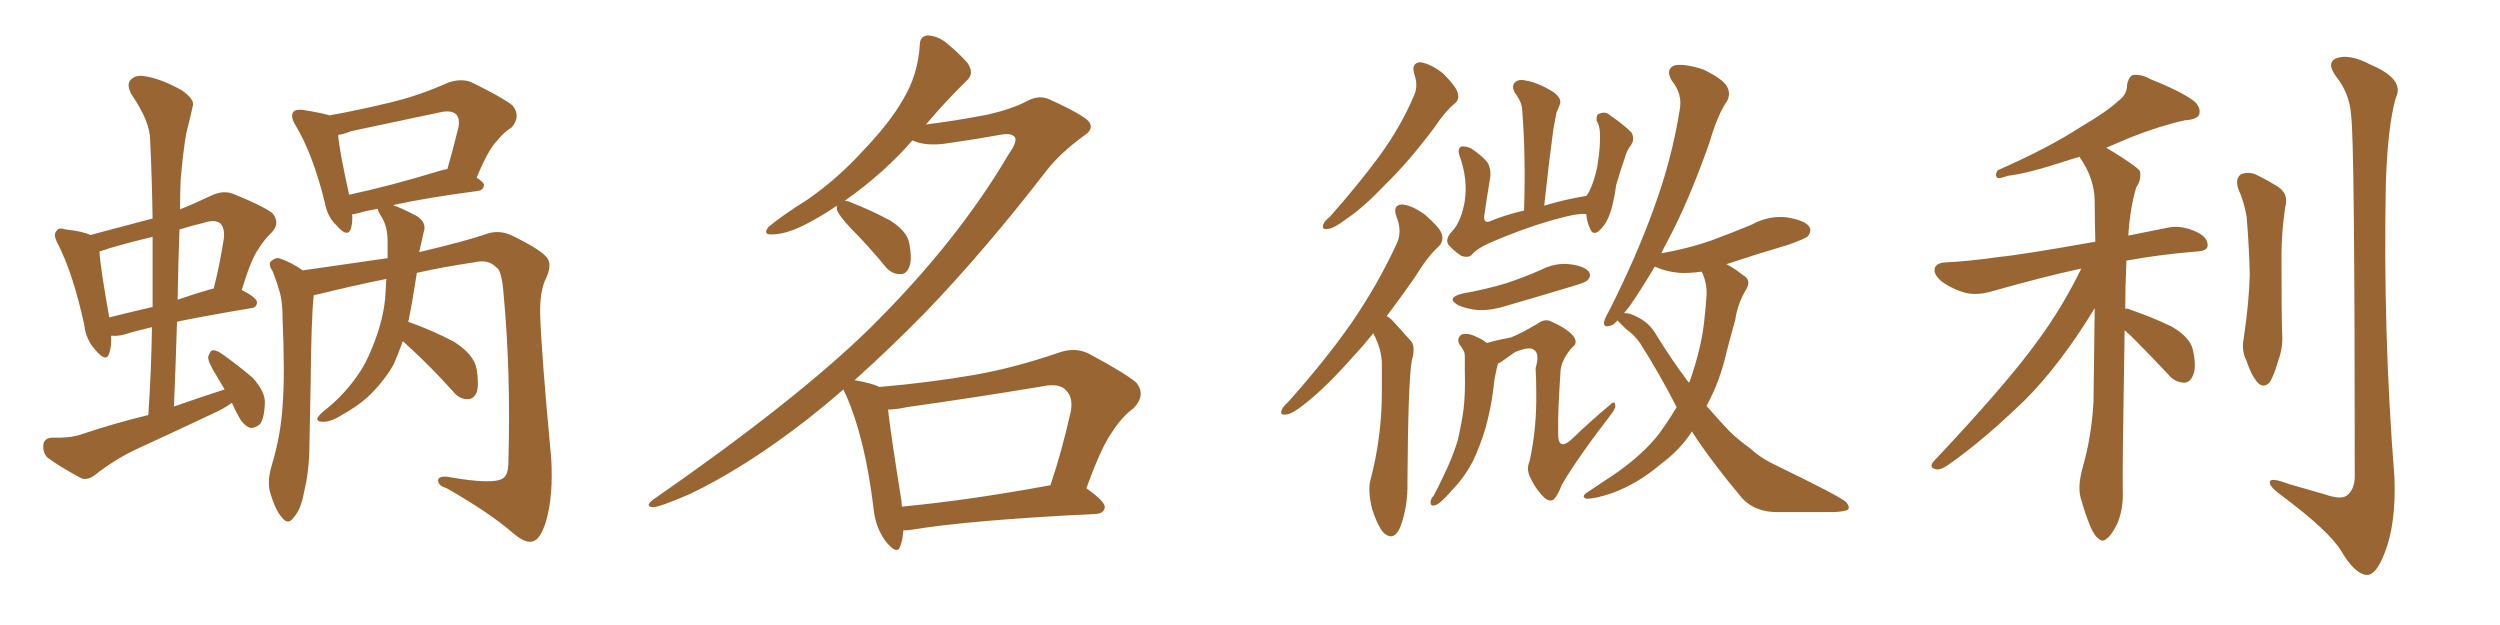 <svg xmlns="http://www.w3.org/2000/svg" xmlns:xlink="http://www.w3.org/1999/xlink" width="600" height="150"><path fill="#996633" padding="10" d="M55.66 96.68L55.66 96.68Q53.61 98.14 51.27 99.17L51.27 99.17Q42.63 103.27 33.69 107.37L33.69 107.37Q27.83 110.01 22.85 113.96L22.85 113.96Q21.09 115.28 19.63 114.84L19.63 114.84Q14.65 112.21 11.43 109.86L11.43 109.86Q10.25 108.69 10.40 106.79L10.40 106.79Q10.55 105.18 12.45 105.03L12.45 105.03Q16.70 105.18 19.34 104.30L19.34 104.30Q27.69 101.51 35.60 99.61L35.60 99.61Q36.33 88.62 36.47 78.52L36.47 78.52Q32.67 79.39 29.88 80.27L29.88 80.27Q28.27 80.71 26.81 80.57L26.81 80.57Q26.81 80.57 26.66 80.57L26.66 80.57Q26.81 83.06 26.22 84.81L26.22 84.81Q25.49 87.16 22.85 83.94L22.85 83.94Q20.65 81.59 20.21 77.93L20.21 77.93Q17.58 65.77 13.92 58.59L13.92 58.59Q12.60 56.25 13.62 55.37L13.62 55.37Q14.06 54.49 15.82 55.08L15.82 55.08Q19.92 55.52 21.68 56.40L21.68 56.40Q29.44 54.35 36.62 52.44L36.62 52.44Q36.47 42.63 36.04 33.69L36.04 33.69Q36.04 29.15 31.49 22.56L31.49 22.56Q30.32 20.21 31.35 19.19L31.35 19.19Q32.52 17.87 34.86 18.31L34.86 18.31Q38.67 18.90 43.65 21.68L43.65 21.68Q46.73 23.88 46.29 25.34L46.29 25.34Q45.70 28.13 44.68 32.08L44.68 32.08Q43.95 36.33 43.36 43.07L43.36 43.07Q43.21 46.58 43.21 50.24L43.21 50.24Q46.88 48.78 50.83 46.88L50.83 46.88Q53.76 45.56 56.10 46.58L56.10 46.58Q62.99 49.37 65.33 51.12L65.33 51.12Q67.38 53.47 65.19 55.81L65.19 55.81Q63.57 57.28 62.11 59.62L62.11 59.62Q60.35 61.96 58.01 69.58L58.01 69.58Q61.67 71.48 61.67 72.51L61.67 72.51Q61.67 73.83 60.21 73.97L60.21 73.97Q49.66 75.73 42.48 77.20L42.48 77.20Q42.19 87.01 41.75 97.56L41.75 97.56Q48.05 95.36 53.91 93.46L53.91 93.46Q52.88 91.70 52.00 90.23L52.00 90.23Q49.95 87.01 49.95 85.69L49.95 85.69Q50.39 84.23 50.98 84.08L50.98 84.08Q51.86 83.94 53.32 84.96L53.32 84.96Q57.42 87.89 60.64 90.67L60.64 90.67Q63.72 94.04 63.57 96.83L63.57 96.83Q63.43 100.34 62.40 101.81L62.40 101.81Q61.08 102.83 60.06 102.69L60.06 102.69Q58.45 102.10 57.42 100.20L57.42 100.20Q56.25 98.14 55.66 96.68ZM36.62 73.68L36.62 73.68Q36.62 64.89 36.62 56.84L36.62 56.84Q31.64 58.01 27.10 59.33L27.10 59.33Q25.34 59.91 23.88 60.35L23.88 60.35Q24.02 63.87 26.22 76.17L26.22 76.17Q30.91 75 36.62 73.68ZM43.07 55.08L43.07 55.08Q42.77 63.43 42.63 71.92L42.63 71.92Q46.44 70.61 50.98 69.29L50.98 69.29Q51.12 69.29 51.27 69.29L51.27 69.29Q52.73 63.72 53.76 56.98L53.76 56.98Q53.91 54.64 52.88 53.61L52.88 53.61Q51.56 52.59 48.93 53.47L48.93 53.47Q45.85 54.20 43.07 55.08ZM96.68 81.88L96.68 81.88Q95.51 85.11 94.48 87.45L94.48 87.45Q92.14 91.55 88.48 95.07L88.48 95.07Q85.99 97.41 82.03 99.61L82.03 99.61Q79.25 101.37 77.34 101.22L77.34 101.22Q76.03 101.22 76.17 100.34L76.17 100.34Q76.61 99.46 78.52 98.00L78.52 98.00Q79.98 96.83 81.45 95.36L81.45 95.36Q86.28 90.38 88.48 85.40L88.48 85.40Q91.85 77.93 92.43 71.63L92.43 71.63Q92.58 68.85 92.72 66.94L92.72 66.94Q84.08 68.70 76.46 70.61L76.46 70.61Q75.44 70.75 75.29 70.90L75.29 70.90Q74.71 76.32 74.56 91.85L74.56 91.85Q74.41 99.17 74.27 106.64L74.27 106.64Q74.27 112.79 72.95 118.21L72.95 118.21Q72.22 122.31 70.46 124.22L70.46 124.22Q69.14 126.12 67.68 124.22L67.68 124.22Q66.06 122.46 64.75 117.92L64.75 117.92Q64.16 115.28 65.19 111.77L65.19 111.77Q67.38 104.59 67.82 97.41L67.82 97.41Q68.41 89.94 67.82 76.61L67.82 76.61Q67.82 72.80 67.24 70.46L67.24 70.46Q66.50 67.82 65.48 65.19L65.48 65.19Q64.45 63.72 64.89 62.84L64.89 62.84Q65.92 61.82 66.94 61.96L66.94 61.96Q70.02 62.99 72.66 64.89L72.66 64.89Q82.76 63.43 93.02 61.96L93.02 61.96Q93.02 59.33 93.02 57.86L93.02 57.86Q93.02 54.35 91.55 52.00L91.55 52.00Q90.67 50.68 90.67 50.10L90.67 50.10Q88.04 50.54 86.13 51.12L86.13 51.12Q85.11 51.42 84.52 51.42L84.52 51.42Q84.67 53.32 84.23 54.79L84.23 54.79Q83.50 57.28 80.71 54.05L80.71 54.05Q78.52 52.00 77.93 48.49L77.93 48.49Q75 36.77 70.90 30.03L70.90 30.03Q69.58 27.83 70.46 26.81L70.46 26.81Q70.90 26.22 72.66 26.37L72.66 26.37Q77.20 27.10 79.10 27.69L79.10 27.69Q86.43 26.37 93.60 24.61L93.60 24.61Q100.49 23.00 107.67 19.78L107.67 19.78Q110.89 18.75 113.23 19.78L113.23 19.78Q120.70 23.44 123.05 25.34L123.05 25.34Q125.10 27.98 122.75 30.62L122.75 30.62Q121.00 31.64 119.24 33.84L119.24 33.84Q117.19 35.89 114.40 42.63L114.40 42.63Q116.16 43.80 116.16 44.38L116.16 44.38Q116.02 45.70 114.55 45.85L114.55 45.85Q102.25 47.46 94.34 49.22L94.34 49.22Q96.39 49.95 100.05 51.86L100.05 51.86Q102.54 53.47 101.66 55.81L101.66 55.81Q101.37 57.13 100.78 59.77L100.78 59.77Q100.63 60.06 100.63 60.50L100.63 60.50Q111.91 57.86 117.33 55.96L117.33 55.96Q120.12 55.22 122.90 56.54L122.90 56.54Q129.79 59.91 131.25 61.82L131.25 61.82Q132.57 63.43 131.10 66.65L131.10 66.65Q129.49 69.87 129.64 75.59L129.64 75.59Q129.93 84.81 132.28 109.86L132.28 109.86Q132.86 119.09 130.96 125.39L130.96 125.39Q129.64 129.49 127.88 129.93L127.88 129.93Q126.12 130.52 123.05 127.88L123.05 127.88Q117.48 123.05 107.23 117.19L107.23 117.19Q105.32 116.60 105.18 115.58L105.18 115.58Q104.88 114.26 107.23 114.40L107.23 114.40Q118.65 116.46 120.85 114.70L120.85 114.70Q122.02 113.82 122.02 110.74L122.02 110.74Q122.61 89.06 120.85 70.46L120.85 70.46Q120.41 64.75 119.09 64.16L119.09 64.16Q117.19 62.11 113.67 62.99L113.67 62.99Q106.64 64.01 100.05 65.48L100.05 65.48Q99.02 72.22 98.00 77.20L98.00 77.20Q97.85 77.20 97.85 77.34L97.85 77.34Q98.14 77.20 98.29 77.34L98.29 77.34Q104.00 79.39 108.98 82.03L108.98 82.03Q113.82 85.11 114.40 88.62L114.40 88.62Q114.99 92.43 114.40 94.19L114.40 94.19Q113.67 95.80 112.21 95.80L112.21 95.80Q110.16 95.80 108.69 93.90L108.69 93.90Q103.42 88.04 98.44 83.50L98.44 83.50Q97.27 82.47 96.68 81.88ZM105.47 41.02L105.47 41.02L105.47 41.02Q106.35 40.72 107.37 40.58L107.37 40.58Q108.69 36.04 110.01 30.62L110.01 30.62Q110.45 28.42 109.42 27.39L109.42 27.39Q108.25 26.37 105.62 26.95L105.62 26.95Q95.21 29.15 84.23 31.49L84.23 31.49Q82.47 32.23 81.15 32.37L81.15 32.37Q81.45 36.18 83.79 46.73L83.79 46.73Q93.46 44.68 105.47 41.02ZM216.80 127.29L216.80 127.29Q216.65 129.64 216.06 131.10L216.06 131.10Q215.33 133.30 212.70 130.08L212.70 130.08Q210.06 126.71 209.62 121.73L209.62 121.73Q207.57 105.03 203.03 94.78L203.03 94.78Q202.59 94.04 202.44 93.46L202.44 93.46Q198.05 97.27 193.95 100.49L193.95 100.49Q178.71 112.35 165.38 118.65L165.38 118.65Q158.20 121.73 156.74 121.73L156.74 121.73Q154.54 121.58 156.88 119.82L156.88 119.82Q190.87 96.24 208.59 78.96L208.59 78.96Q229.69 58.15 242.14 36.91L242.14 36.91Q244.19 33.98 243.60 32.96L243.60 32.96Q242.72 31.79 239.94 32.37L239.94 32.37Q234.38 33.40 227.20 34.42L227.20 34.42Q222.07 35.16 218.99 33.69L218.99 33.69Q212.11 41.60 202.73 48.19L202.73 48.19Q203.47 48.19 204.35 48.63L204.35 48.63Q209.18 50.54 213.57 52.88L213.57 52.88Q217.82 55.52 218.26 58.59L218.26 58.59Q218.99 62.55 218.12 64.31L218.12 64.31Q217.38 65.92 215.92 65.77L215.92 65.77Q213.87 65.77 212.40 63.87L212.40 63.87Q208.30 58.89 204.20 54.79L204.20 54.79Q201.27 51.71 200.83 50.24L200.83 50.24Q200.83 49.51 200.83 49.37L200.83 49.37Q197.46 51.71 193.80 53.61L193.80 53.61Q188.82 56.25 185.30 56.25L185.30 56.25Q182.96 56.40 184.42 54.49L184.42 54.49Q187.50 51.86 193.80 47.90L193.80 47.90Q200.98 42.92 207.13 36.18L207.13 36.18Q213.57 29.44 216.65 24.02L216.65 24.02Q220.31 18.02 220.75 10.84L220.75 10.84Q220.75 8.64 222.66 8.50L222.66 8.50Q225 8.64 226.90 10.11L226.90 10.11Q229.83 12.45 232.18 15.09L232.18 15.09Q233.94 17.58 232.03 19.34L232.03 19.34Q227.20 24.02 222.22 29.88L222.22 29.88Q229.25 29.00 236.87 27.54L236.87 27.54Q242.72 26.22 246.39 24.32L246.39 24.32Q249.46 22.56 252.25 24.02L252.25 24.02Q261.47 28.27 261.62 29.74L261.62 29.74Q262.35 31.20 260.01 32.67L260.01 32.67Q254.44 36.77 251.22 40.87L251.22 40.87Q236.43 60.06 221.92 75.15L221.92 75.15Q213.43 83.79 205.08 91.26L205.08 91.26Q205.22 91.26 205.22 91.26L205.22 91.26Q209.33 91.99 211.08 92.87L211.08 92.87Q222.95 91.85 234.08 89.94L234.08 89.94Q243.90 88.18 254.44 84.52L254.44 84.52Q258.11 83.35 261.18 84.81L261.18 84.81Q269.97 89.50 272.75 91.85L272.75 91.85Q275.10 94.92 272.02 98.00L272.02 98.00Q269.24 100.05 266.89 103.71L266.89 103.71Q264.26 107.37 260.74 117.19L260.74 117.19Q265.28 120.41 265.14 121.73L265.14 121.73Q264.99 123.19 263.09 123.34L263.09 123.34Q232.91 124.80 218.70 127.15L218.70 127.15Q217.68 127.29 216.80 127.29ZM216.50 121.58L216.50 121.58L216.50 121.58Q232.18 120.12 252.10 116.46L252.10 116.46Q254.74 108.69 256.93 99.02L256.93 99.02Q257.67 95.51 255.91 93.75L255.91 93.75Q254.30 91.85 250.20 92.72L250.20 92.72Q234.38 95.36 217.68 97.71L217.68 97.71Q215.04 98.29 213.13 98.29L213.13 98.29Q213.72 103.86 216.36 120.26L216.36 120.26Q216.36 121.00 216.50 121.58ZM339.40 17.72L339.40 17.72Q338.67 15.09 340.87 14.94L340.87 14.94Q343.21 15.23 346.29 17.58L346.29 17.58Q349.37 20.65 349.80 22.12L349.80 22.12Q350.39 23.88 349.07 24.90L349.07 24.90Q346.88 26.66 344.24 30.62L344.24 30.62Q338.09 38.82 332.67 44.09L332.67 44.09Q327.39 49.66 323.29 52.44L323.29 52.44Q320.21 54.79 318.75 54.93L318.75 54.93Q317.14 55.22 317.58 53.91L317.58 53.91Q317.87 53.03 319.19 52.00L319.19 52.00Q325.93 44.38 330.91 37.65L330.91 37.65Q336.18 30.47 339.40 22.85L339.40 22.85Q340.43 20.51 339.40 17.72ZM329.59 79.98L329.59 79.98Q327.25 82.91 325.05 85.25L325.05 85.25Q318.46 92.72 313.48 96.68L313.48 96.68Q310.25 99.32 308.79 99.46L308.79 99.46Q307.03 99.76 307.62 98.44L307.62 98.44Q307.76 97.71 309.23 96.39L309.23 96.39Q317.87 86.72 324.17 77.78L324.17 77.78Q330.62 68.41 335.16 58.59L335.16 58.59Q336.62 55.66 335.16 52.00L335.16 52.00Q334.13 49.22 336.47 49.07L336.47 49.07Q338.82 49.22 342.04 51.56L342.04 51.56Q345.56 54.64 346.00 56.10L346.00 56.10Q346.58 57.86 345.26 59.18L345.26 59.18Q342.63 61.52 339.40 66.80L339.40 66.80Q335.89 71.78 332.81 75.88L332.81 75.88Q333.69 76.32 334.57 77.34L334.57 77.34Q336.18 79.10 338.53 81.74L338.53 81.74Q339.84 83.06 338.82 86.57L338.82 86.57Q337.94 91.85 337.79 115.58L337.79 115.58Q337.94 121.58 336.04 126.56L336.04 126.56Q334.57 129.93 332.23 128.03L332.23 128.03Q330.76 126.56 329.30 122.17L329.30 122.17Q328.27 117.77 328.86 115.43L328.86 115.43Q331.64 104.88 331.64 94.34L331.64 94.34Q331.64 90.82 331.64 86.87L331.64 86.87Q331.49 83.94 330.03 80.86L330.03 80.86Q329.74 80.42 329.59 79.98ZM380.71 51.42L380.71 51.42Q379.10 50.98 372.36 52.88L372.36 52.88Q364.89 55.08 357.86 58.15L357.86 58.15Q354.20 59.77 353.17 61.23L353.17 61.23Q352.15 61.96 350.68 61.38L350.68 61.38Q348.93 60.21 347.61 58.74L347.61 58.74Q346.73 57.28 348.63 55.37L348.63 55.37Q350.68 53.17 351.56 48.19L351.56 48.19Q352.29 43.07 350.39 37.65L350.39 37.65Q349.66 35.74 350.68 35.16L350.68 35.16Q351.71 35.01 353.03 35.60L353.03 35.60Q355.52 37.21 356.98 38.96L356.98 38.96Q358.01 40.72 357.57 43.07L357.57 43.07Q356.84 47.46 356.25 51.56L356.25 51.56Q355.96 53.61 357.42 53.17L357.42 53.17Q361.23 51.56 365.77 50.54L365.77 50.54Q366.21 37.50 365.33 26.51L365.33 26.51Q365.33 24.61 363.57 22.27L363.57 22.27Q362.70 20.65 363.57 19.78L363.57 19.78Q364.45 18.90 366.21 19.34L366.21 19.34Q368.99 19.78 372.66 21.97L372.66 21.97Q374.85 23.58 374.41 24.90L374.41 24.90Q374.12 25.78 373.54 27.10L373.54 27.10Q373.24 28.71 372.80 31.05L372.80 31.05Q371.63 39.70 370.61 49.37L370.61 49.37Q375.29 47.90 380.71 47.02L380.71 47.02Q381.01 46.58 381.15 46.44L381.15 46.44Q382.47 44.09 383.35 39.99L383.35 39.99Q383.79 37.35 383.94 35.16L383.94 35.16Q384.08 32.67 383.94 31.35L383.94 31.35Q383.79 29.88 383.20 29.00L383.20 29.00Q383.06 27.39 383.94 27.25L383.94 27.25Q385.40 26.66 386.43 27.69L386.43 27.69Q389.65 29.88 391.55 31.79L391.55 31.79Q392.43 33.40 391.41 34.86L391.41 34.86Q390.38 36.18 389.94 37.94L389.94 37.94Q388.92 40.87 387.89 44.38L387.89 44.38Q387.16 49.80 385.84 52.59L385.84 52.59Q385.11 54.20 383.64 55.52L383.64 55.52Q382.18 56.54 381.59 54.79L381.59 54.79Q380.86 53.32 380.71 51.42ZM350.98 70.46L350.98 70.46Q356.69 69.43 361.52 67.97L361.52 67.97Q365.92 66.50 369.87 64.75L369.87 64.75Q373.24 62.99 376.90 63.43L376.90 63.43Q380.27 63.87 381.30 65.19L381.30 65.19Q382.03 66.21 381.01 67.24L381.01 67.24Q380.57 67.82 376.90 68.85L376.90 68.85Q369.14 71.19 361.52 73.39L361.52 73.39Q357.86 74.56 354.64 74.41L354.64 74.41Q351.86 74.12 349.95 73.24L349.95 73.24Q346.88 71.48 350.98 70.46ZM359.47 87.30L359.47 87.30Q359.47 87.30 359.47 87.45L359.47 87.45Q359.18 88.33 359.03 89.36L359.03 89.36Q358.59 91.11 358.45 93.02L358.45 93.02Q357.86 97.85 356.54 102.69L356.54 102.69Q355.22 107.08 353.47 110.74L353.47 110.74Q351.27 114.84 348.49 117.63L348.49 117.63Q347.75 118.51 346.88 119.38L346.88 119.38Q345.26 121.14 344.24 121.29L344.24 121.29Q343.21 121.58 343.36 120.26L343.36 120.26Q343.51 119.53 344.09 118.95L344.09 118.95Q345.26 116.75 346.29 114.55L346.29 114.55Q348.34 110.45 349.80 105.91L349.80 105.91Q350.68 102.25 351.27 98.14L351.27 98.14Q351.71 94.04 351.56 89.21L351.56 89.21Q351.56 87.30 351.56 85.55L351.56 85.55Q351.56 84.52 351.12 83.94L351.12 83.94Q350.68 83.06 350.24 82.62L350.24 82.62Q349.51 81.15 350.83 80.27L350.83 80.27Q352.44 79.83 354.35 80.86L354.35 80.86Q355.81 81.45 356.84 82.32L356.84 82.32Q359.33 81.59 362.55 81.01L362.55 81.01Q364.89 80.13 368.85 77.78L368.85 77.78Q370.61 76.46 372.07 77.05L372.07 77.05Q376.32 78.96 377.64 80.71L377.64 80.71Q378.81 82.32 377.34 83.35L377.34 83.35Q375 85.99 374.56 88.62L374.56 88.62Q373.83 99.32 373.97 103.42L373.97 103.42Q373.68 108.98 377.78 104.88L377.78 104.88Q381.88 100.93 386.28 97.27L386.28 97.27Q387.45 96.09 387.60 96.97L387.60 96.97Q387.89 97.85 386.87 99.17L386.87 99.17Q378.52 110.01 374.85 116.31L374.85 116.31Q373.83 118.95 372.95 119.82L372.95 119.82Q372.07 120.56 370.75 119.53L370.75 119.53Q368.70 117.63 367.38 114.84L367.38 114.84Q366.21 112.65 367.09 110.74L367.09 110.74Q368.85 102.69 368.70 94.19L368.70 94.19Q368.70 91.11 368.55 88.33L368.55 88.33Q369.58 84.81 368.12 83.94L368.12 83.94Q367.09 83.06 363.57 84.52L363.57 84.52Q361.96 85.69 360.06 87.01L360.06 87.01Q359.62 87.16 359.47 87.30ZM406.05 103.56L406.05 103.56Q403.27 107.96 398.29 111.62L398.29 111.62Q393.16 116.02 386.87 118.36L386.87 118.36Q382.47 119.82 380.71 119.68L380.71 119.68Q379.39 119.24 380.86 118.21L380.86 118.21Q382.91 116.89 384.81 115.58L384.81 115.58Q386.87 114.26 388.33 113.23L388.33 113.23Q394.63 108.69 398.14 104.15L398.14 104.15Q400.49 100.93 402.39 97.71L402.39 97.71Q398.44 89.94 393.60 82.32L393.60 82.32Q392.14 80.27 390.23 78.96L390.23 78.96Q389.50 78.22 388.62 77.34L388.62 77.34Q388.33 77.05 388.18 76.90L388.18 76.90Q387.30 77.93 386.72 78.08L386.72 78.08Q384.81 78.81 384.96 77.34L384.96 77.34Q385.11 76.46 386.13 74.71L386.13 74.71Q392.72 61.67 396.83 50.24L396.83 50.24Q401.22 38.38 403.13 26.37L403.13 26.37Q403.86 22.56 401.22 19.34L401.22 19.34Q399.61 16.55 401.95 15.67L401.95 15.67Q404.44 15.23 408.84 16.70L408.84 16.70Q413.38 18.90 414.40 20.65L414.40 20.65Q415.43 22.27 414.55 24.17L414.55 24.17Q412.21 27.54 410.30 34.13L410.30 34.13Q405.32 48.34 400.05 58.15L400.05 58.15Q399.32 59.47 398.73 60.79L398.73 60.79Q405.32 59.62 410.74 57.71L410.74 57.71Q415.87 55.81 420.41 53.91L420.41 53.91Q424.37 51.71 428.76 52.15L428.76 52.15Q433.15 52.88 434.18 54.35L434.18 54.35Q434.91 55.37 433.89 56.69L433.89 56.69Q433.30 57.28 429.20 58.74L429.20 58.74Q421.29 61.08 414.26 63.43L414.26 63.43Q414.40 63.43 414.40 63.43L414.40 63.43Q416.16 64.31 418.36 66.06L418.36 66.06Q420.41 67.24 419.09 69.43L419.09 69.43Q417.04 72.80 416.46 76.76L416.46 76.76Q415.43 80.42 414.40 84.38L414.40 84.38Q412.79 91.55 409.57 97.41L409.57 97.41Q412.35 100.63 414.99 103.42L414.99 103.42Q416.89 105.32 420.12 107.67L420.12 107.67Q422.61 110.01 426.71 111.91L426.71 111.91Q441.21 118.95 442.97 120.41L442.97 120.41Q444.29 121.88 443.26 122.46L443.26 122.46Q441.65 122.90 439.75 122.90L439.75 122.90Q434.47 122.90 427.00 122.90L427.00 122.90Q421.29 123.05 418.07 119.53L418.07 119.53Q410.60 110.60 406.05 103.56ZM397.27 79.98L397.27 79.98L397.27 79.98Q401.22 86.43 405.32 91.85L405.32 91.85Q405.32 91.70 405.47 91.70L405.47 91.70Q408.54 83.06 409.13 75.88L409.13 75.88Q409.42 73.24 409.57 70.90L409.57 70.90Q409.72 67.82 408.40 65.19L408.40 65.19Q405.32 65.63 402.98 65.48L402.98 65.48Q399.90 65.19 397.56 64.16L397.56 64.16Q397.27 64.01 397.12 64.01L397.12 64.01Q393.75 69.73 390.97 73.68L390.97 73.68Q390.23 74.56 389.79 75.15L389.79 75.15Q390.53 75.15 391.11 75.29L391.11 75.29Q395.36 76.76 397.27 79.98ZM509.91 79.25L509.91 79.25Q509.33 113.38 509.47 117.92L509.47 117.92Q509.62 122.17 508.15 125.68L508.15 125.68Q506.69 128.61 505.66 129.20L505.66 129.20Q504.64 130.22 503.76 129.35L503.76 129.35Q502.73 128.76 501.71 126.42L501.71 126.42Q500.39 123.19 499.51 119.97L499.51 119.97Q498.49 117.19 499.80 112.35L499.80 112.35Q502.00 104.74 502.44 96.39L502.44 96.39Q502.59 84.67 502.73 73.97L502.73 73.97Q494.53 87.45 486.04 95.95L486.04 95.95Q475.78 105.91 467.29 111.77L467.29 111.77Q465.67 112.79 464.79 112.65L464.79 112.65Q462.89 112.35 463.92 110.89L463.92 110.89Q481.20 92.58 488.67 82.32L488.67 82.32Q494.97 73.83 499.51 64.45L499.51 64.45Q490.58 66.36 477.69 70.02L477.69 70.02Q474.46 70.90 471.83 70.31L471.83 70.31Q468.60 69.43 465.97 67.53L465.97 67.53Q463.92 65.77 464.36 64.31L464.36 64.31Q464.79 63.13 466.70 62.99L466.70 62.99Q472.71 62.70 479.74 61.67L479.74 61.67Q484.72 61.23 502.88 58.01L502.88 58.01Q502.73 52.59 502.73 48.05L502.73 48.05Q502.59 42.63 499.07 37.65L499.07 37.65Q497.46 38.09 495.70 38.67L495.70 38.67Q486.77 41.60 481.93 42.19L481.93 42.19Q480.18 42.77 479.59 42.77L479.59 42.77Q478.56 42.33 479.44 40.87L479.44 40.87Q491.75 35.45 499.37 30.47L499.37 30.47Q505.66 26.81 508.45 24.17L508.45 24.17Q510.50 22.71 510.50 20.36L510.50 20.36Q510.79 18.60 511.82 18.02L511.82 18.02Q513.87 17.72 516.21 19.04L516.21 19.04Q523.24 21.83 526.46 24.17L526.46 24.17Q528.37 25.78 527.78 27.54L527.78 27.54Q527.20 28.71 524.41 28.86L524.41 28.86Q518.41 30.18 511.38 32.96L511.38 32.96Q508.59 34.13 505.52 35.45L505.52 35.45Q512.55 39.70 513.57 41.02L513.57 41.02Q514.01 43.07 512.70 44.97L512.70 44.97Q511.23 49.80 510.79 56.54L510.79 56.54Q515.04 55.66 520.31 54.64L520.31 54.64Q523.54 53.91 527.49 55.81L527.49 55.81Q529.98 57.13 529.83 59.03L529.83 59.03Q529.69 60.21 527.34 60.35L527.34 60.35Q518.26 61.08 510.35 62.55L510.35 62.55Q510.06 68.70 510.06 74.12L510.06 74.12Q510.64 73.97 511.52 74.41L511.52 74.41Q516.65 76.17 521.19 78.37L521.19 78.37Q525.73 81.01 526.32 84.08L526.32 84.08Q527.20 88.18 526.32 90.09L526.32 90.09Q525.59 91.85 524.12 91.85L524.12 91.85Q521.78 91.70 520.31 89.79L520.31 89.79Q515.77 84.96 511.67 80.86L511.67 80.86Q510.50 79.83 509.91 79.25ZM537.16 45.26L537.16 45.26Q536.43 42.92 537.74 41.89L537.74 41.89Q539.21 41.16 541.11 41.75L541.11 41.75Q543.90 43.07 546.24 44.53L546.24 44.53Q549.46 46.29 548.44 49.80L548.44 49.80Q547.56 55.66 547.56 61.38L547.56 61.38Q547.56 75.15 547.71 79.98L547.71 79.98Q548.00 83.35 546.68 86.87L546.68 86.87Q545.80 89.94 544.78 91.70L544.78 91.70Q543.31 93.31 541.85 91.85L541.85 91.85Q540.23 89.94 539.21 86.72L539.21 86.72Q537.89 84.08 538.48 81.30L538.48 81.30Q539.79 72.51 539.94 65.92L539.94 65.92Q539.79 59.33 539.21 52.15L539.21 52.15Q538.62 48.49 537.16 45.26ZM564.26 27.69L564.26 27.69L564.26 27.69Q563.96 22.56 560.74 18.46L560.74 18.46Q558.11 14.94 560.89 13.92L560.89 13.92Q563.96 12.89 568.95 15.53L568.95 15.53Q577.29 19.04 574.95 23.58L574.95 23.58Q573.05 30.47 572.61 43.80L572.61 43.80Q571.88 79.25 574.66 114.55L574.66 114.55Q575.10 125.68 572.31 132.71L572.31 132.71Q570.26 138.13 567.92 137.99L567.92 137.99Q565.14 137.70 561.91 132.28L561.91 132.28Q559.13 127.59 548.00 119.24L548.00 119.24Q544.92 117.04 544.78 116.02L544.78 116.02Q544.34 114.26 549.32 116.16L549.32 116.16Q553.42 117.33 557.96 118.65L557.96 118.65Q561.77 119.97 563.23 118.95L563.23 118.95Q565.14 117.48 565.14 114.26L565.14 114.26Q565.14 33.11 564.26 27.69Z"/></svg>
